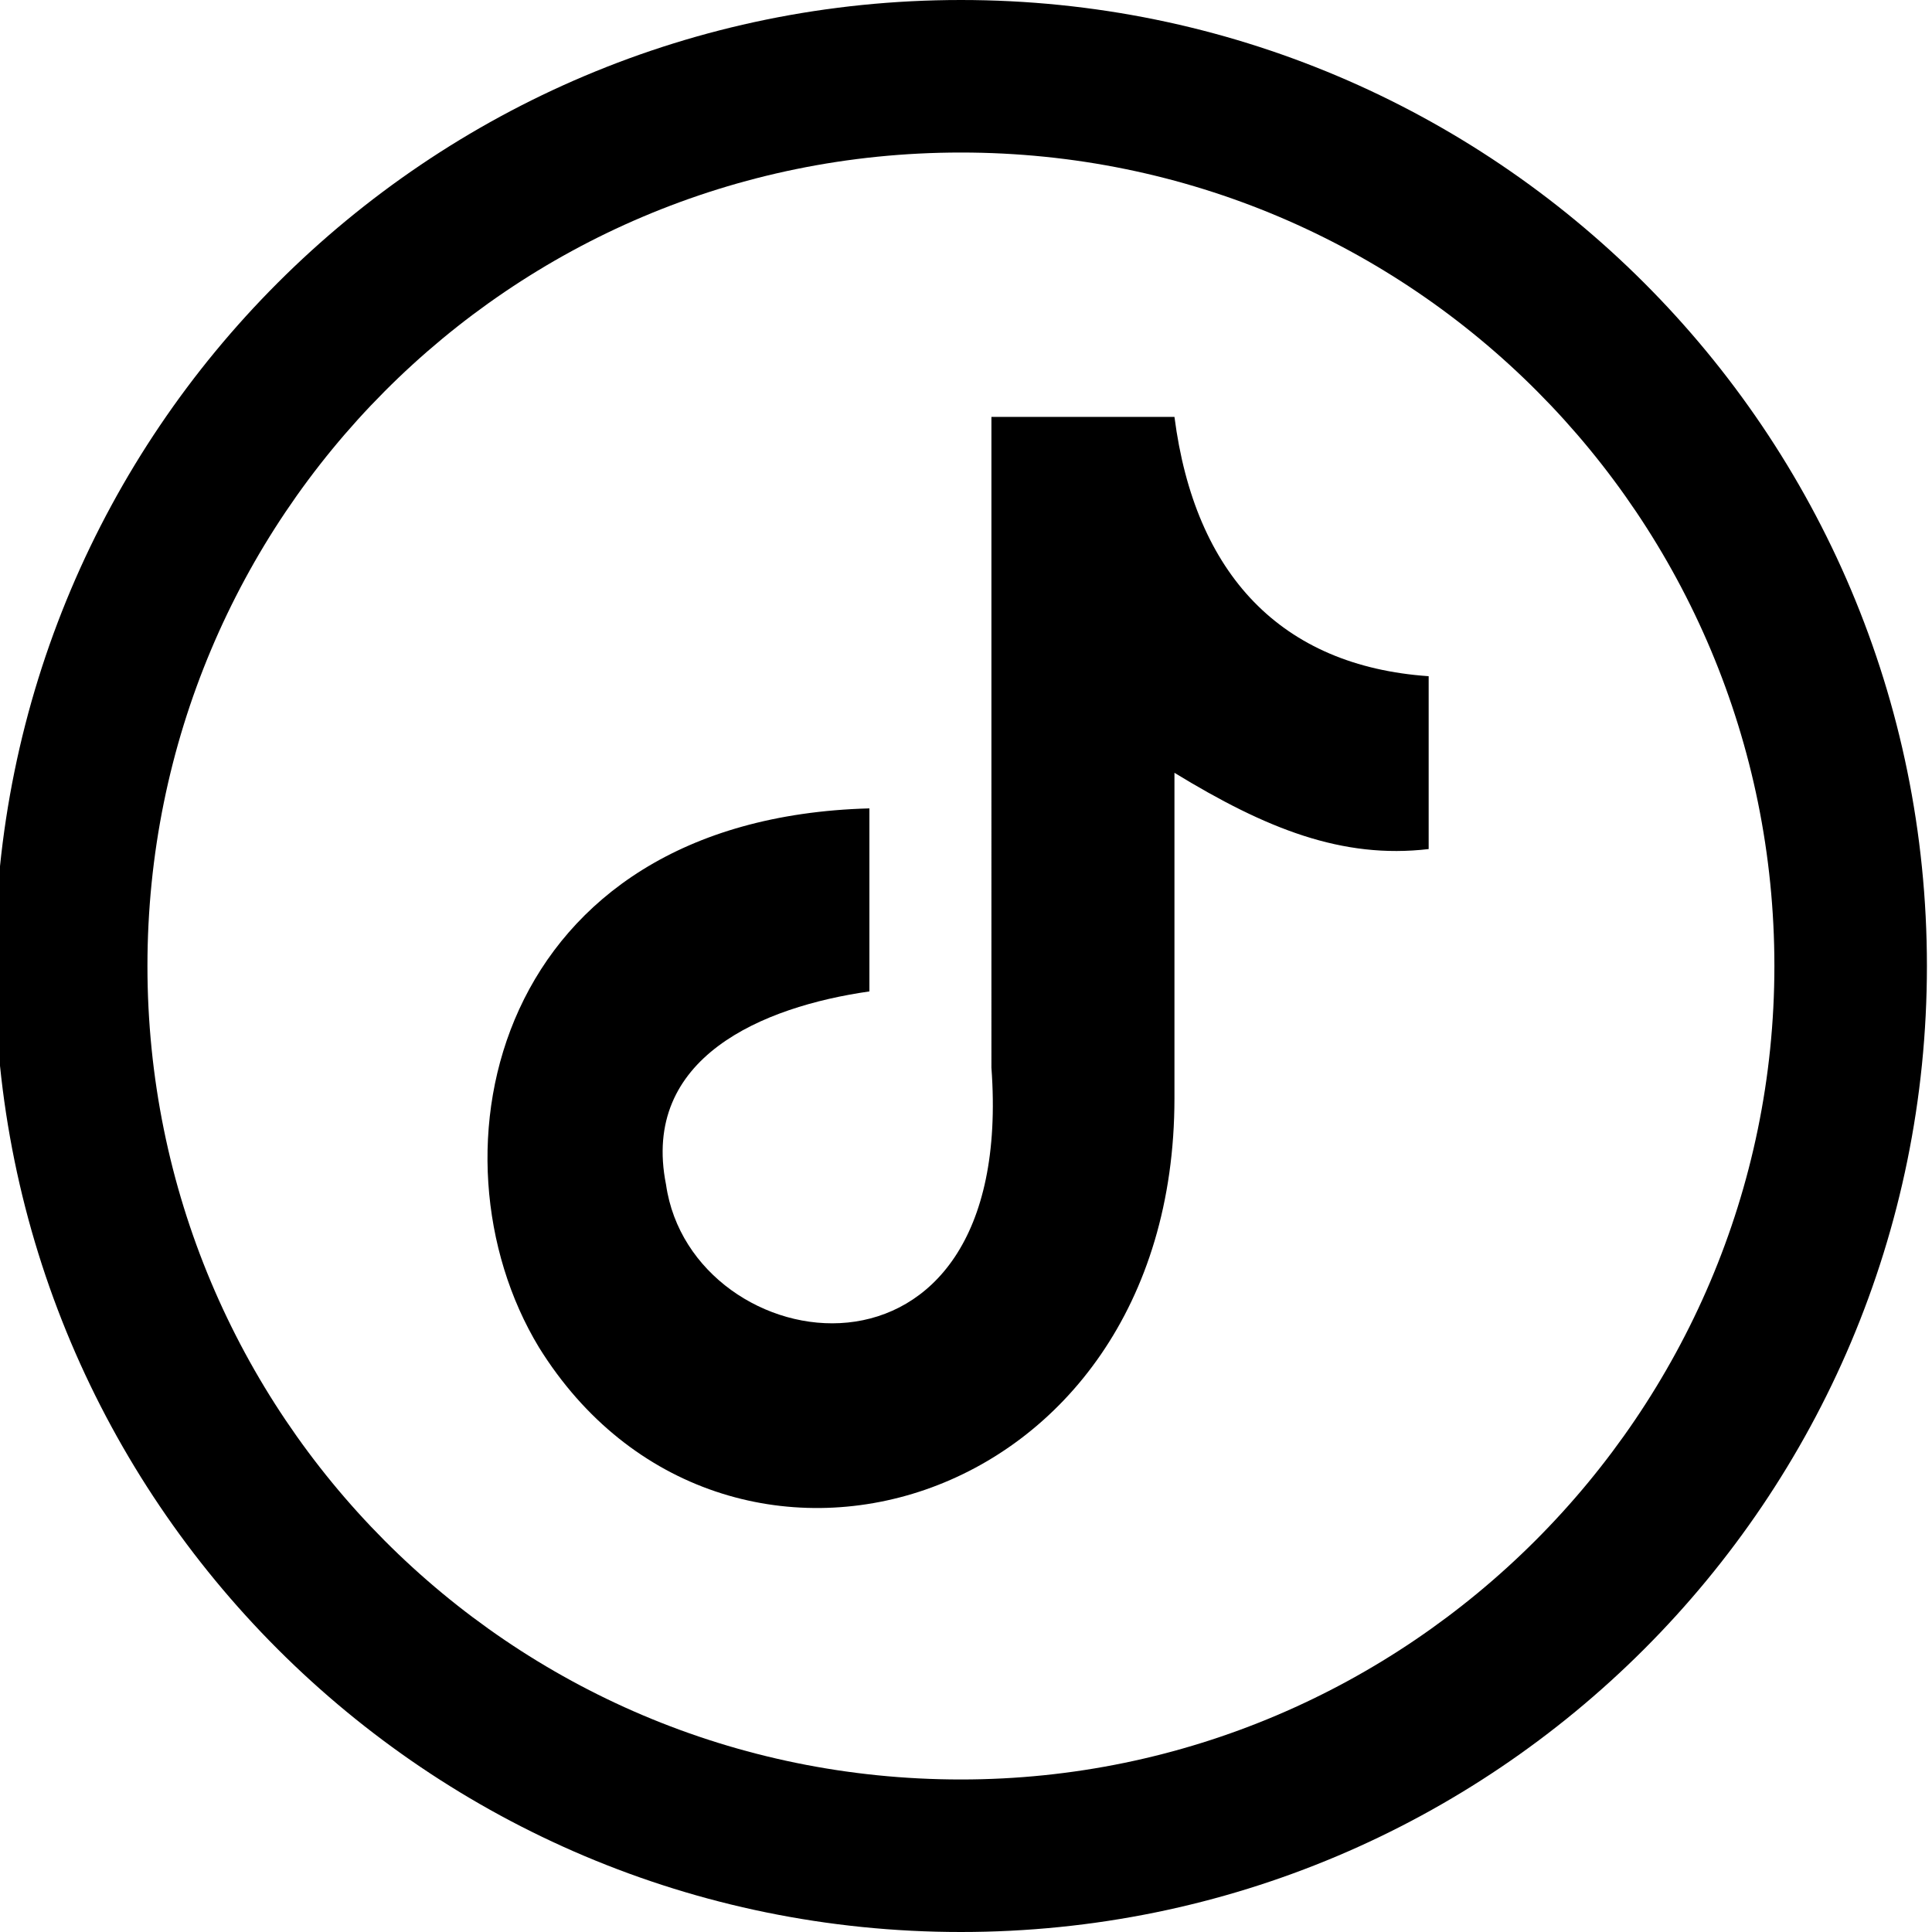 <?xml version="1.0" encoding="utf-8"?>
<!-- Generator: Adobe Illustrator 26.0.1, SVG Export Plug-In . SVG Version: 6.00 Build 0)  -->
<svg version="1.1" id="Layer_1" xmlns="http://www.w3.org/2000/svg" xmlns:xlink="http://www.w3.org/1999/xlink" x="0px" y="0px"
	 viewBox="0 0 38 38" style="enable-background:new 0 0 38 38;" xml:space="preserve">
<g>
	<g>
		<path d="M18.9,0c-10.5,0-19,8.5-19,19s8.5,19,19,19s19-8.5,19-19S29.4,0,18.9,0z M18.9,35c-8.9,0-16-7.2-16-16S10,3,18.9,3
			s16,7.2,16,16S27.7,35,18.9,35z"/>
	</g>
	<path d="M23.1,8.2c0.4,3.1,2.1,4.9,5,5.1v3.4c-1.7,0.2-3.2-0.4-5-1.5v6.4c0,8.2-8.9,10.7-12.5,4.9c-2.3-3.8-0.9-10.4,6.5-10.6v3.6
		c-2.1,0.3-4.5,1.3-4,3.8c0.5,3.5,6.9,4.5,6.4-2.3V8.2H23.1z"/>
</g>
</svg>

